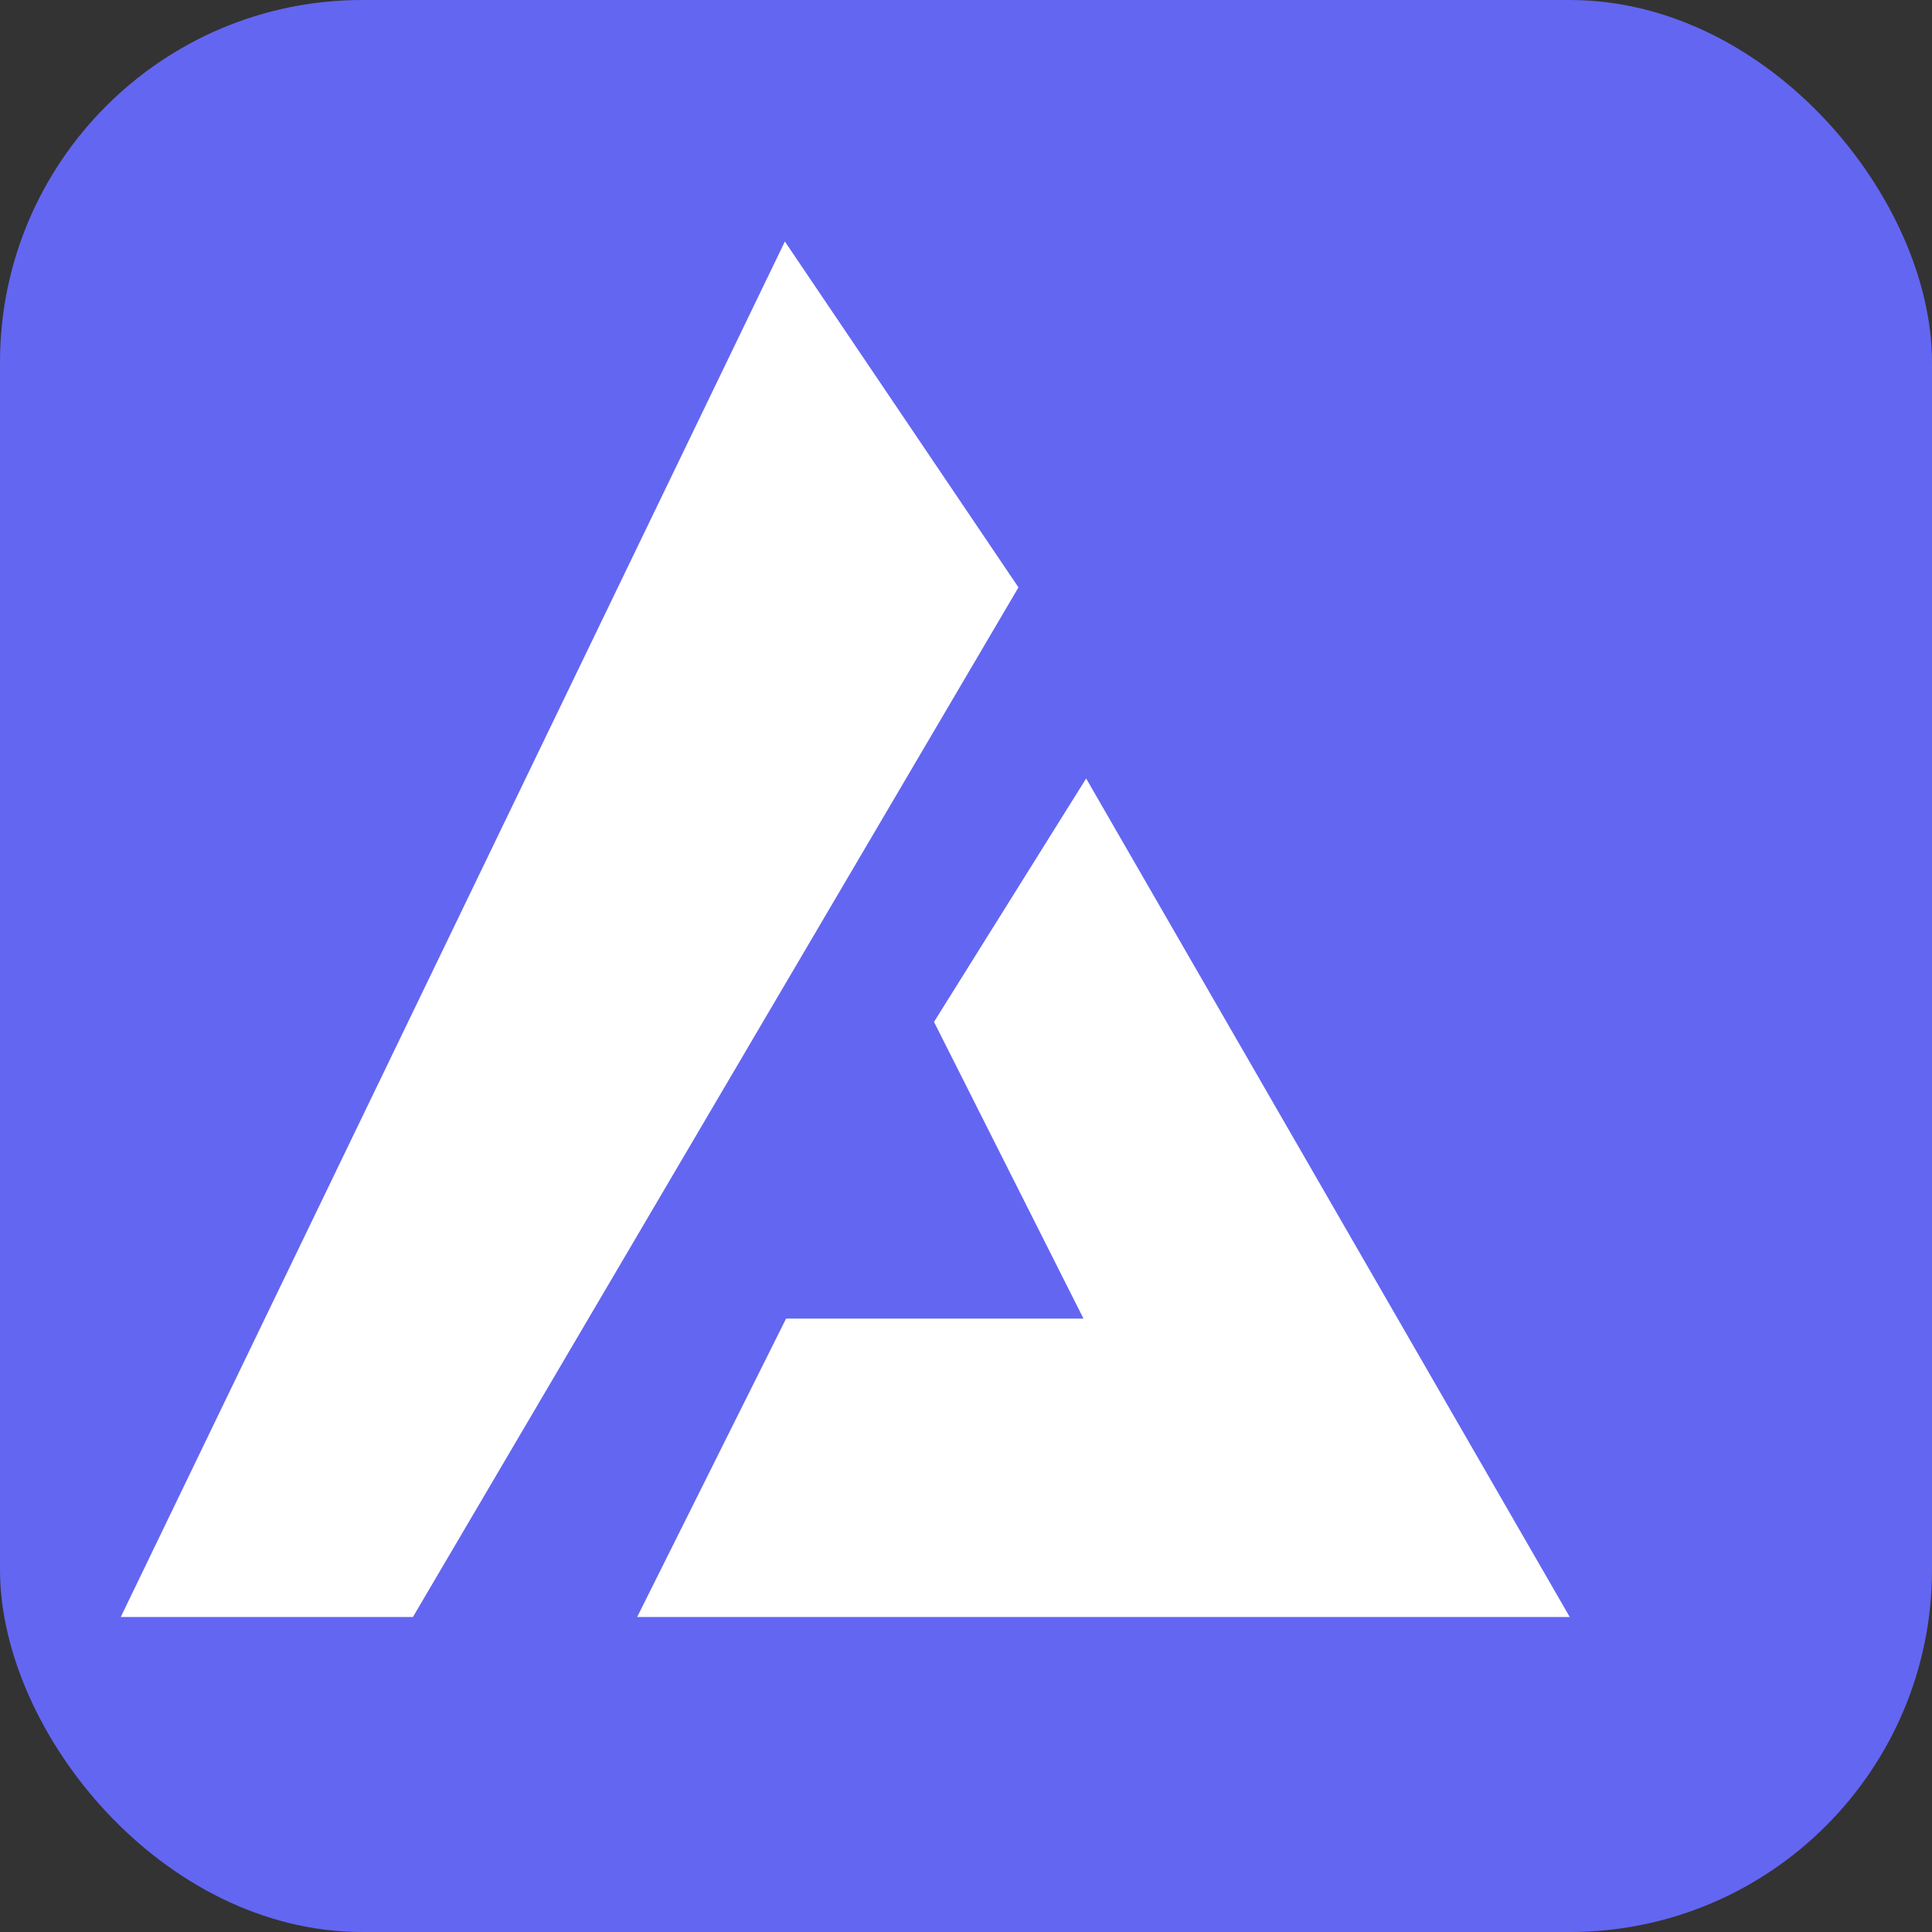 <svg xmlns="http://www.w3.org/2000/svg" width="32" height="32" viewBox="0 0 32 32" fill="none">
  <rect x="0" y="0" width="32" height="32" fill="#333333" stroke="none"/>
  <rect width="32" height="32" rx="6" fill="#6366f1"/>
  <path fill="#ffffff" fill-rule="evenodd" d="m6.839 26.783 10.03-17.054L13 4 2 26.783h4.839Zm5.214 0H26L17.99 12.894l-2.52 4.032 2.476 4.914H13.02l-2.467 4.943Z" clip-rule="evenodd"/>
</svg> 